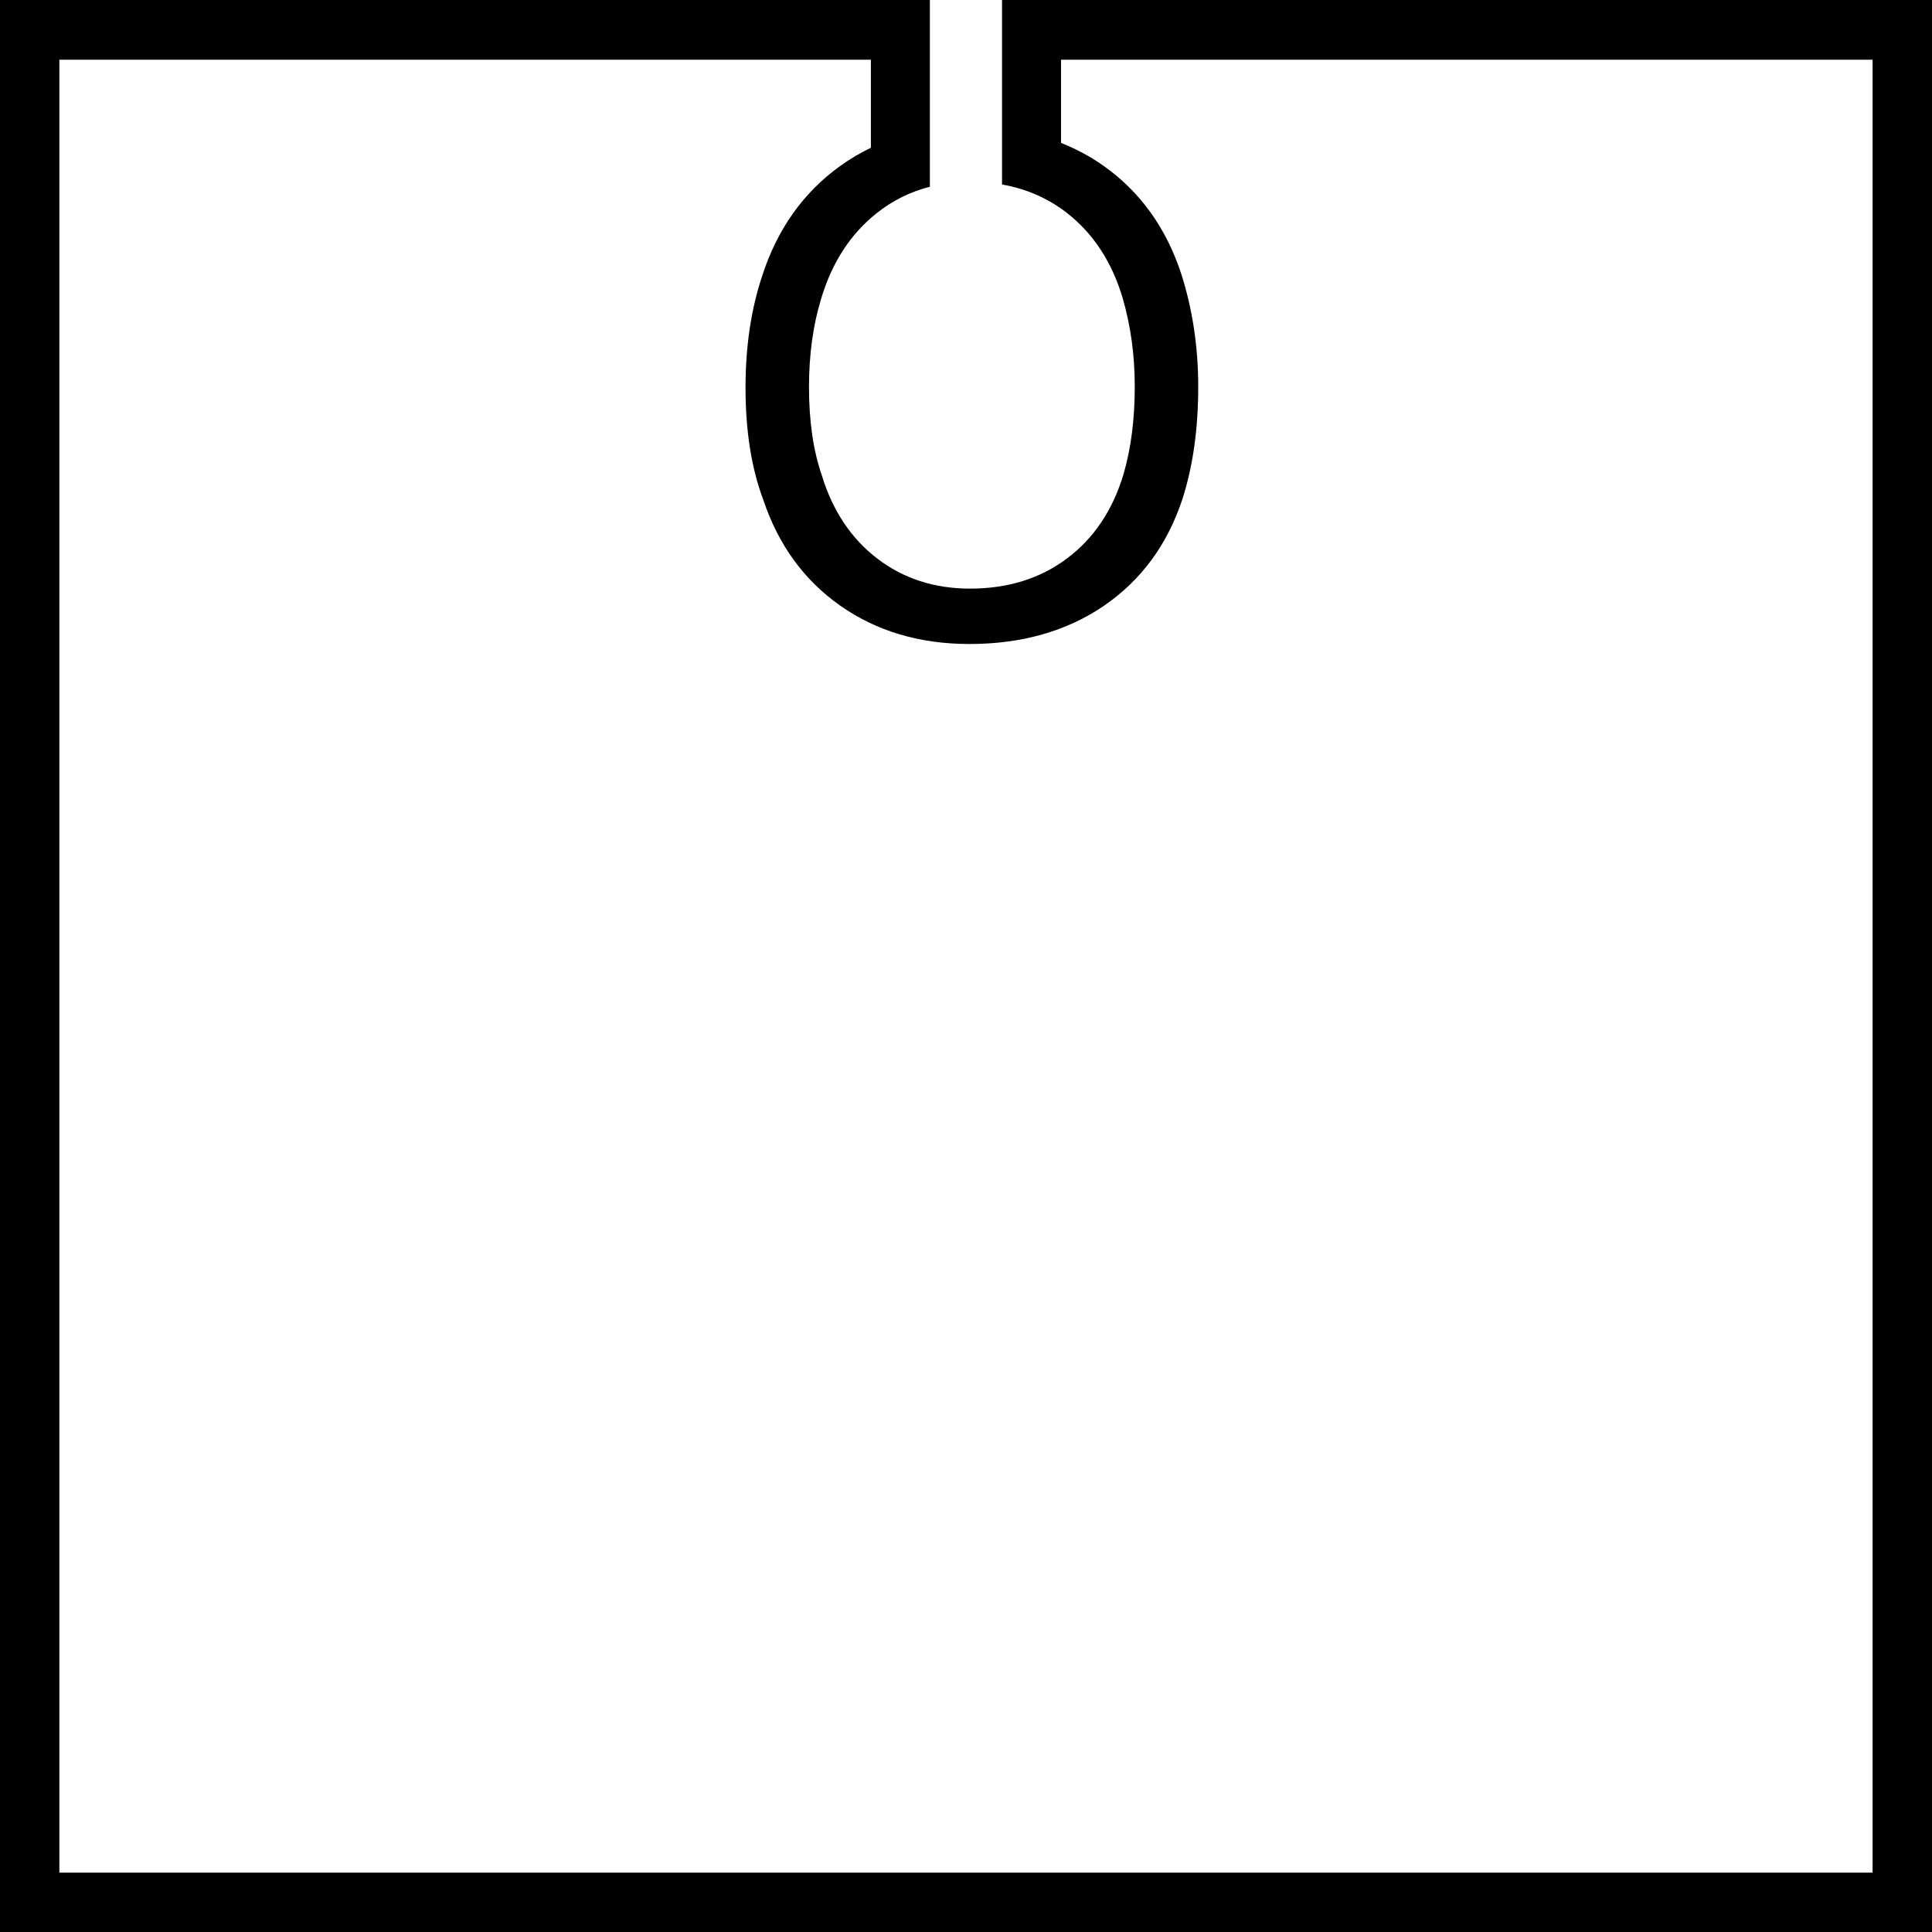 <!--?xml version="1.0" encoding="utf-8"?-->
<!-- Generator: Adobe Illustrator 16.0.0, SVG Export Plug-In . SVG Version: 6.00 Build 0)  -->
<!DOCTYPE svg PUBLIC "-//W3C//DTD SVG 1.1//EN" "http://www.w3.org/Graphics/SVG/1.1/DTD/svg11.dtd">
<svg version="1.1" id="Vrstva_1" xmlns="http://www.w3.org/2000/svg" xmlns:xlink="http://www.w3.org/1999/xlink" x="0px" y="0px"
	 width="60px" height="60px" viewBox="0 0 60 60" enable-background="new 0 0 60 60" xml:space="preserve">
	<path d="M31.119,0v5.73c0.752,0.132,1.418,0.422,2.005,0.875c0.826,0.64,1.408,1.527,1.744,2.662
		c0.249,0.862,0.373,1.773,0.373,2.732c0,1.023-0.117,1.934-0.351,2.733c-0.337,1.119-0.922,1.99-1.756,2.613
		c-0.834,0.624-1.836,0.935-3.006,0.935c-1.111,0-2.074-0.312-2.886-0.935c-0.812-0.623-1.386-1.486-1.722-2.589
		c-0.264-0.767-0.396-1.678-0.396-2.732c0-1.008,0.125-1.918,0.373-2.733c0.337-1.135,0.914-2.026,1.733-2.674
		c0.496-0.392,1.04-0.663,1.648-0.817V0H0v60h60V0H31.119z M58.156,58.156H1.844V1.854h25.202v2.735
		c-0.337,0.162-0.658,0.353-0.964,0.574c-1.14,0.823-1.942,1.957-2.41,3.4c-0.346,1.037-0.519,2.195-0.519,3.477
		c0,1.342,0.183,2.501,0.55,3.477c0.468,1.403,1.266,2.501,2.394,3.294C27.225,19.603,28.563,20,30.106,20
		c1.628,0,3.021-0.397,4.18-1.189c1.158-0.793,1.972-1.901,2.439-3.324c0.325-1.018,0.487-2.176,0.487-3.477
		c0-1.22-0.172-2.379-0.518-3.477c-0.469-1.443-1.276-2.573-2.425-3.385c-0.41-0.29-0.851-0.524-1.318-0.71V1.854h25.204V58.156z"/>
</svg>

